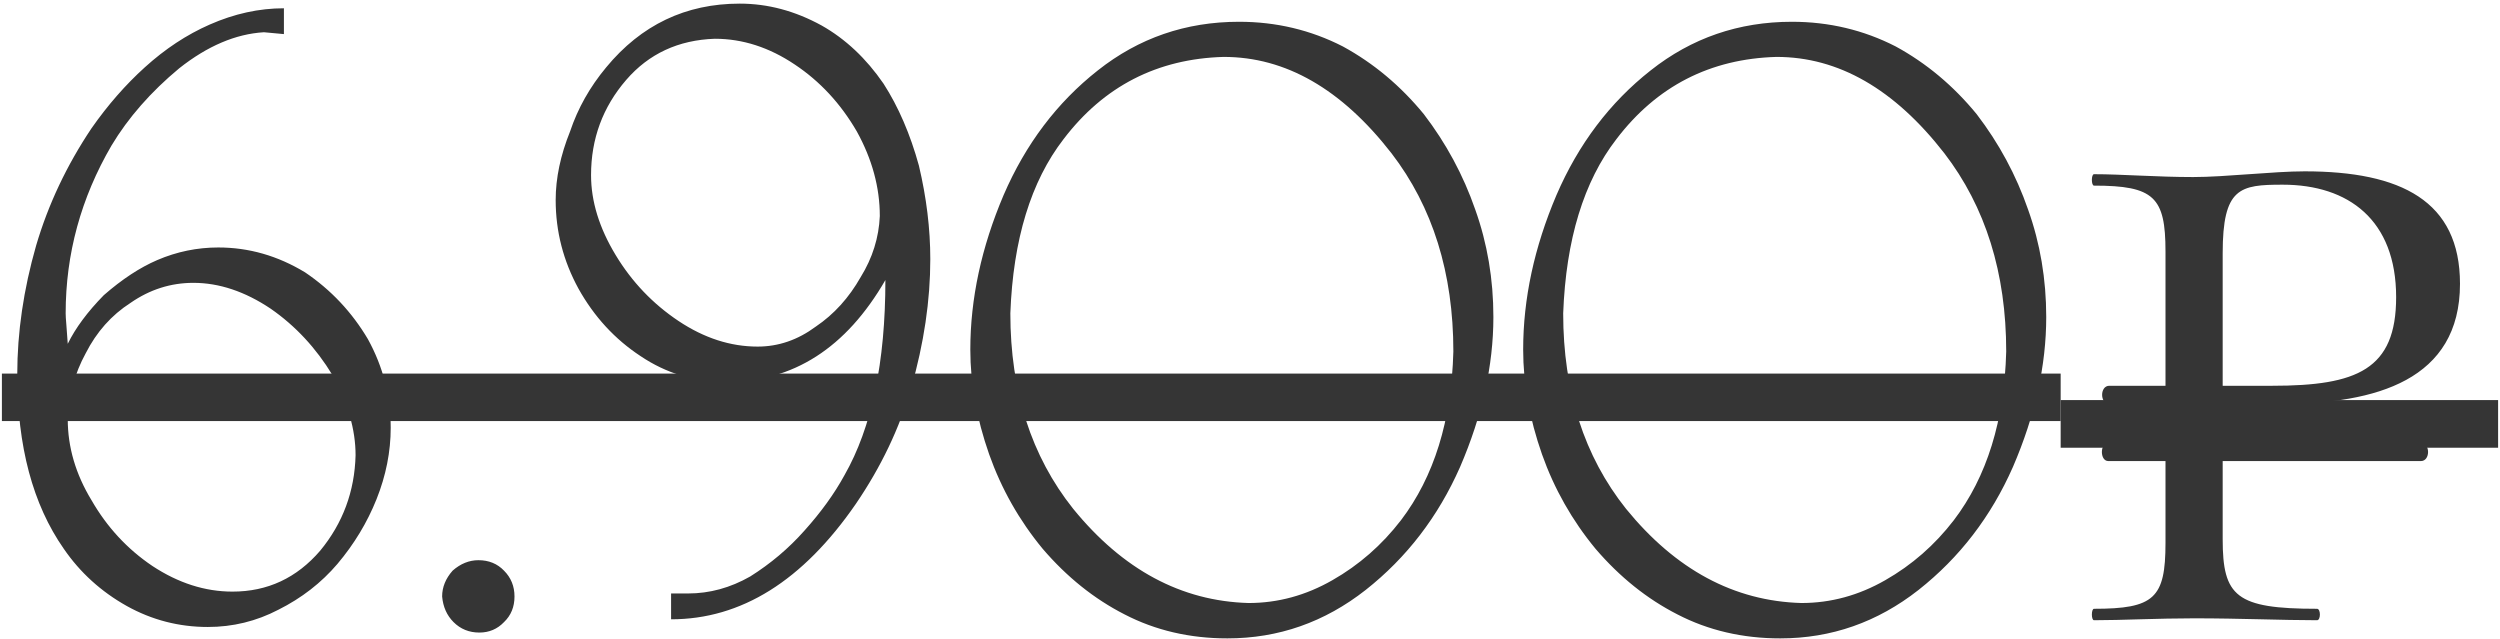 <?xml version="1.0" encoding="UTF-8"?> <svg xmlns="http://www.w3.org/2000/svg" width="262" height="67" viewBox="0 0 262 67" fill="none"><path d="M7.1 43.931C7.1 46.858 7.929 49.686 9.587 52.417C11.213 55.246 13.343 57.546 15.976 59.318C18.691 61.106 21.487 62.001 24.365 62.001C28.039 62.001 31.103 60.57 33.558 57.709C35.931 54.831 37.167 51.499 37.264 47.711C37.264 45.029 36.46 42.233 34.85 39.323C33.127 36.478 30.965 34.153 28.364 32.349C25.665 30.544 22.967 29.642 20.268 29.642C17.895 29.642 15.7 30.341 13.684 31.739C11.684 33.023 10.116 34.787 8.978 37.031C7.824 39.144 7.198 41.444 7.1 43.931ZM29.754 3.574L27.657 3.379C24.698 3.558 21.739 4.818 18.78 7.159C15.806 9.63 13.44 12.329 11.684 15.255C8.482 20.75 6.881 26.61 6.881 32.836C6.881 33.08 6.905 33.478 6.954 34.031C7.003 34.584 7.051 35.25 7.1 36.031C7.913 34.373 9.173 32.674 10.88 30.934C12.798 29.26 14.668 28.032 16.488 27.252C18.537 26.374 20.666 25.935 22.877 25.935C26.08 25.935 29.112 26.805 31.973 28.544C34.688 30.381 36.882 32.714 38.557 35.543C40.15 38.437 40.946 41.534 40.946 44.834C40.946 47.337 40.451 49.833 39.459 52.32C38.483 54.758 37.118 57.018 35.362 59.099C33.672 61.082 31.607 62.683 29.169 63.903C26.86 65.106 24.397 65.707 21.78 65.707C18.756 65.707 15.928 64.976 13.294 63.513C10.595 62.001 8.393 60.001 6.686 57.514C3.434 52.864 1.809 46.768 1.809 39.225C1.809 34.836 2.467 30.341 3.784 25.74C5.052 21.432 6.986 17.336 9.587 13.45C11.294 11.012 13.156 8.882 15.171 7.061C17.301 5.127 19.569 3.631 21.975 2.575C24.56 1.437 27.153 0.868 29.754 0.868V3.574ZM46.336 62.513C46.336 61.537 46.701 60.635 47.433 59.806C48.262 59.075 49.164 58.709 50.139 58.709C51.229 58.709 52.123 59.075 52.822 59.806C53.553 60.538 53.919 61.44 53.919 62.513C53.919 63.602 53.553 64.496 52.822 65.195C52.123 65.927 51.261 66.292 50.237 66.292C49.164 66.292 48.262 65.927 47.53 65.195C46.831 64.496 46.433 63.602 46.336 62.513ZM92.204 22.643C92.204 19.636 91.399 16.677 89.79 13.767C88.099 10.857 85.937 8.524 83.303 6.769C80.621 4.964 77.825 4.062 74.915 4.062C71.094 4.192 67.997 5.631 65.624 8.378C63.169 11.223 61.942 14.548 61.942 18.352C61.942 21.099 62.803 23.895 64.527 26.74C66.217 29.536 68.412 31.837 71.111 33.641C73.793 35.429 76.557 36.323 79.401 36.323C81.58 36.323 83.612 35.624 85.498 34.226C87.4 32.942 88.969 31.211 90.204 29.032C91.439 27.033 92.106 24.903 92.204 22.643ZM70.33 62.196H72.11C74.37 62.196 76.54 61.602 78.621 60.416C80.767 59.066 82.661 57.465 84.303 55.612C86.042 53.677 87.44 51.743 88.497 49.808C91.358 44.801 92.789 37.981 92.789 29.349C88.676 36.47 83.116 40.03 76.109 40.03C72.809 40.03 69.818 39.128 67.136 37.323C64.437 35.551 62.267 33.194 60.625 30.252C59.032 27.341 58.235 24.245 58.235 20.961C58.235 18.669 58.739 16.271 59.747 13.767C60.56 11.345 61.82 9.11 63.527 7.061C67.201 2.607 71.867 0.38 77.524 0.38C80.466 0.38 83.327 1.144 86.107 2.672C88.611 4.086 90.773 6.119 92.594 8.768C94.154 11.191 95.39 14.052 96.3 17.352C97.097 20.717 97.495 23.985 97.495 27.155C97.495 31.495 96.829 35.99 95.496 40.639C94.276 44.866 92.342 48.922 89.692 52.807C84.132 60.871 77.678 64.903 70.33 64.903V62.196ZM101.689 36.64C101.689 31.308 102.852 25.911 105.176 20.449C107.485 15.1 110.777 10.743 115.052 7.378C119.344 3.981 124.278 2.282 129.854 2.282C133.739 2.282 137.364 3.144 140.73 4.867C143.948 6.622 146.777 8.988 149.216 11.963C151.556 15.019 153.353 18.352 154.605 21.961C155.873 25.505 156.507 29.26 156.507 33.226C156.507 38.298 155.344 43.533 153.02 48.93C150.727 54.132 147.427 58.432 143.119 61.83C138.811 65.211 133.983 66.902 128.635 66.902C124.684 66.902 121.092 66.065 117.857 64.39C114.67 62.765 111.809 60.472 109.273 57.514C106.818 54.539 104.949 51.239 103.664 47.614C102.348 43.858 101.689 40.2 101.689 36.64ZM146.826 54.514C150.288 49.963 152.117 44.07 152.312 36.835C152.312 28.61 150.15 21.684 145.826 16.059C140.591 9.329 134.731 5.964 128.244 5.964C121.287 6.159 115.694 9.028 111.468 14.572C108.038 19.01 106.176 25.098 105.884 32.836C105.884 40.981 108.078 47.809 112.467 53.32C117.67 59.709 123.798 63 130.854 63.196C133.926 63.196 136.852 62.399 139.632 60.806C142.428 59.213 144.826 57.115 146.826 54.514ZM159.628 36.64C159.628 31.308 160.79 25.911 163.115 20.449C165.423 15.1 168.715 10.743 172.991 7.378C177.283 3.981 182.216 2.282 187.793 2.282C191.678 2.282 195.303 3.144 198.668 4.867C201.887 6.622 204.716 8.988 207.154 11.963C209.495 15.019 211.291 18.352 212.543 21.961C213.811 25.505 214.445 29.26 214.445 33.226C214.445 38.298 213.283 43.533 210.958 48.93C208.666 54.132 205.366 58.432 201.058 61.83C196.75 65.211 191.922 66.902 186.573 66.902C182.623 66.902 179.03 66.065 175.795 64.39C172.609 62.765 169.748 60.472 167.212 57.514C164.757 54.539 162.887 51.239 161.603 47.614C160.286 43.858 159.628 40.2 159.628 36.64ZM204.764 54.514C208.227 49.963 210.056 44.07 210.251 36.835C210.251 28.61 208.089 21.684 203.765 16.059C198.53 9.329 192.67 5.964 186.183 5.964C179.225 6.159 173.633 9.028 169.406 14.572C165.976 19.01 164.115 25.098 163.822 32.836C163.822 40.981 166.017 47.809 170.406 53.32C175.608 59.709 181.737 63 188.792 63.196C191.865 63.196 194.791 62.399 197.571 60.806C200.367 59.213 202.765 57.115 204.764 54.514ZM239.03 42.327H232.937V46.422H253.712C254.711 46.422 254.711 48.32 253.712 48.32H232.937V56.51C232.937 62.503 234.335 63.801 242.825 63.801C243.225 63.801 243.225 65 242.825 65C239.129 65 234.835 64.8 229.94 64.8C226.145 64.8 222.349 65 219.453 65C219.153 65 219.153 63.801 219.453 63.801C225.745 63.801 226.944 62.703 226.944 56.91V48.32H220.951C220.052 48.32 220.052 46.422 220.951 46.422H226.944V42.327H221.051C220.052 42.327 220.052 40.429 221.051 40.429H226.944V26.346C226.944 20.653 225.745 19.454 219.453 19.454C219.153 19.454 219.153 18.256 219.453 18.256C222.349 18.256 226.045 18.555 229.841 18.555C233.236 18.555 238.231 17.956 241.527 17.956C251.615 17.956 257.807 21.052 257.807 29.742C257.807 39.83 249.018 42.327 239.03 42.327ZM232.937 26.546V40.429H238.131C247.02 40.429 251.115 38.731 251.115 31.14C251.115 23.05 246.121 19.355 239.229 19.355C234.735 19.355 232.937 19.654 232.937 26.546Z" fill="#353535"></path><path d="M0.199 39.152H215.957V44.127H0.199V39.152Z" fill="#353535"></path><path d="M215.957 41.928H261.802V46.922H215.957V41.928Z" fill="#353535"></path></svg> 